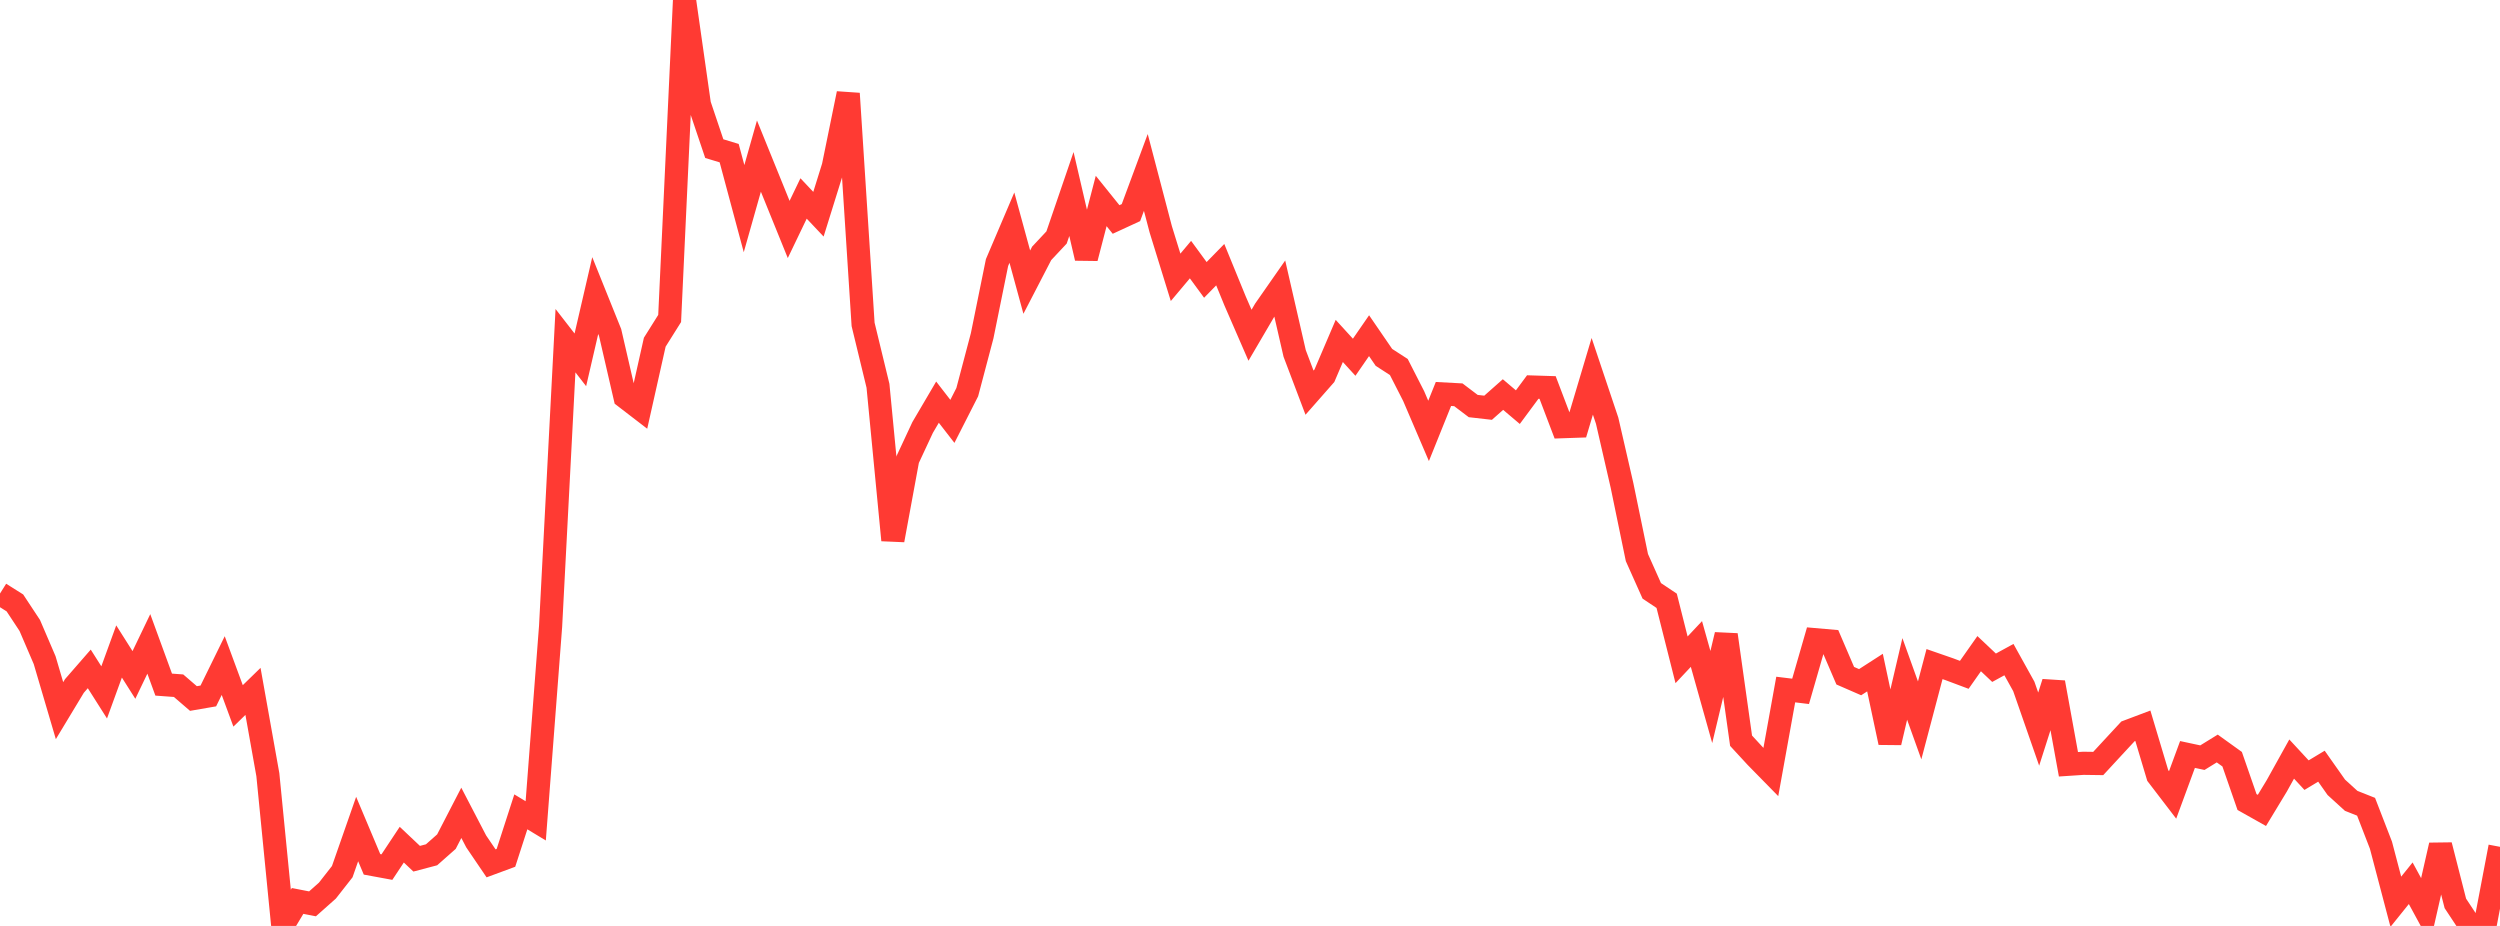 <?xml version="1.0" standalone="no"?>
<!DOCTYPE svg PUBLIC "-//W3C//DTD SVG 1.1//EN" "http://www.w3.org/Graphics/SVG/1.1/DTD/svg11.dtd">

<svg width="135" height="50" viewBox="0 0 135 50" preserveAspectRatio="none" 
  xmlns="http://www.w3.org/2000/svg"
  xmlns:xlink="http://www.w3.org/1999/xlink">


<polyline points="0.0, 32.051 0.804, 32.557 1.607, 33.774 2.411, 35.648 3.214, 38.375 4.018, 37.043 4.821, 36.121 5.625, 37.389 6.429, 35.179 7.232, 36.447 8.036, 34.771 8.839, 36.969 9.643, 37.028 10.446, 37.72 11.25, 37.581 12.054, 35.941 12.857, 38.118 13.661, 37.335 14.464, 41.833 15.268, 49.987 16.071, 48.651 16.875, 48.808 17.679, 48.094 18.482, 47.069 19.286, 44.768 20.089, 46.675 20.893, 46.823 21.696, 45.612 22.5, 46.371 23.304, 46.159 24.107, 45.449 24.911, 43.893 25.714, 45.436 26.518, 46.621 27.321, 46.324 28.125, 43.84 28.929, 44.326 29.732, 33.82 30.536, 18.397 31.339, 19.432 32.143, 15.961 32.946, 17.956 33.75, 21.441 34.554, 22.059 35.357, 18.479 36.161, 17.198 36.964, 0.0 37.768, 5.641 38.571, 8.026 39.375, 8.27 40.179, 11.267 40.982, 8.429 41.786, 10.411 42.589, 12.391 43.393, 10.717 44.196, 11.568 45.0, 8.988 45.804, 5.051 46.607, 17.517 47.411, 20.833 48.214, 29.168 49.018, 24.806 49.821, 23.085 50.625, 21.716 51.429, 22.754 52.232, 21.176 53.036, 18.133 53.839, 14.179 54.643, 12.293 55.446, 15.235 56.25, 13.682 57.054, 12.824 57.857, 10.477 58.661, 13.938 59.464, 10.853 60.268, 11.852 61.071, 11.481 61.875, 9.312 62.679, 12.378 63.482, 14.976 64.286, 14.019 65.089, 15.115 65.893, 14.292 66.696, 16.254 67.5, 18.103 68.304, 16.731 69.107, 15.58 69.911, 19.083 70.714, 21.204 71.518, 20.29 72.321, 18.411 73.125, 19.291 73.929, 18.127 74.732, 19.298 75.536, 19.818 76.339, 21.391 77.143, 23.269 77.946, 21.275 78.75, 21.318 79.554, 21.927 80.357, 22.018 81.161, 21.306 81.964, 21.986 82.768, 20.9 83.571, 20.925 84.375, 23.041 85.179, 23.013 85.982, 20.321 86.786, 22.719 87.589, 26.214 88.393, 30.109 89.196, 31.906 90.0, 32.443 90.804, 35.63 91.607, 34.775 92.411, 37.639 93.214, 34.279 94.018, 39.999 94.821, 40.87 95.625, 41.69 96.429, 37.235 97.232, 37.333 98.036, 34.545 98.839, 34.615 99.643, 36.488 100.446, 36.838 101.25, 36.32 102.054, 40.097 102.857, 36.661 103.661, 38.901 104.464, 35.861 105.268, 36.14 106.071, 36.441 106.875, 35.298 107.679, 36.058 108.482, 35.619 109.286, 37.067 110.089, 39.372 110.893, 36.854 111.696, 41.271 112.5, 41.218 113.304, 41.229 114.107, 40.36 114.911, 39.493 115.714, 39.19 116.518, 41.877 117.321, 42.926 118.125, 40.742 118.929, 40.914 119.732, 40.419 120.536, 40.997 121.339, 43.31 122.143, 43.762 122.946, 42.436 123.75, 40.989 124.554, 41.858 125.357, 41.374 126.161, 42.515 126.964, 43.246 127.768, 43.565 128.571, 45.64 129.375, 48.694 130.179, 47.695 130.982, 49.174 131.786, 45.64 132.589, 48.783 133.393, 50.0 134.196, 49.951 135.0, 45.728" fill="none" stroke="#ff3a33" stroke-width="1.25"/>

</svg>